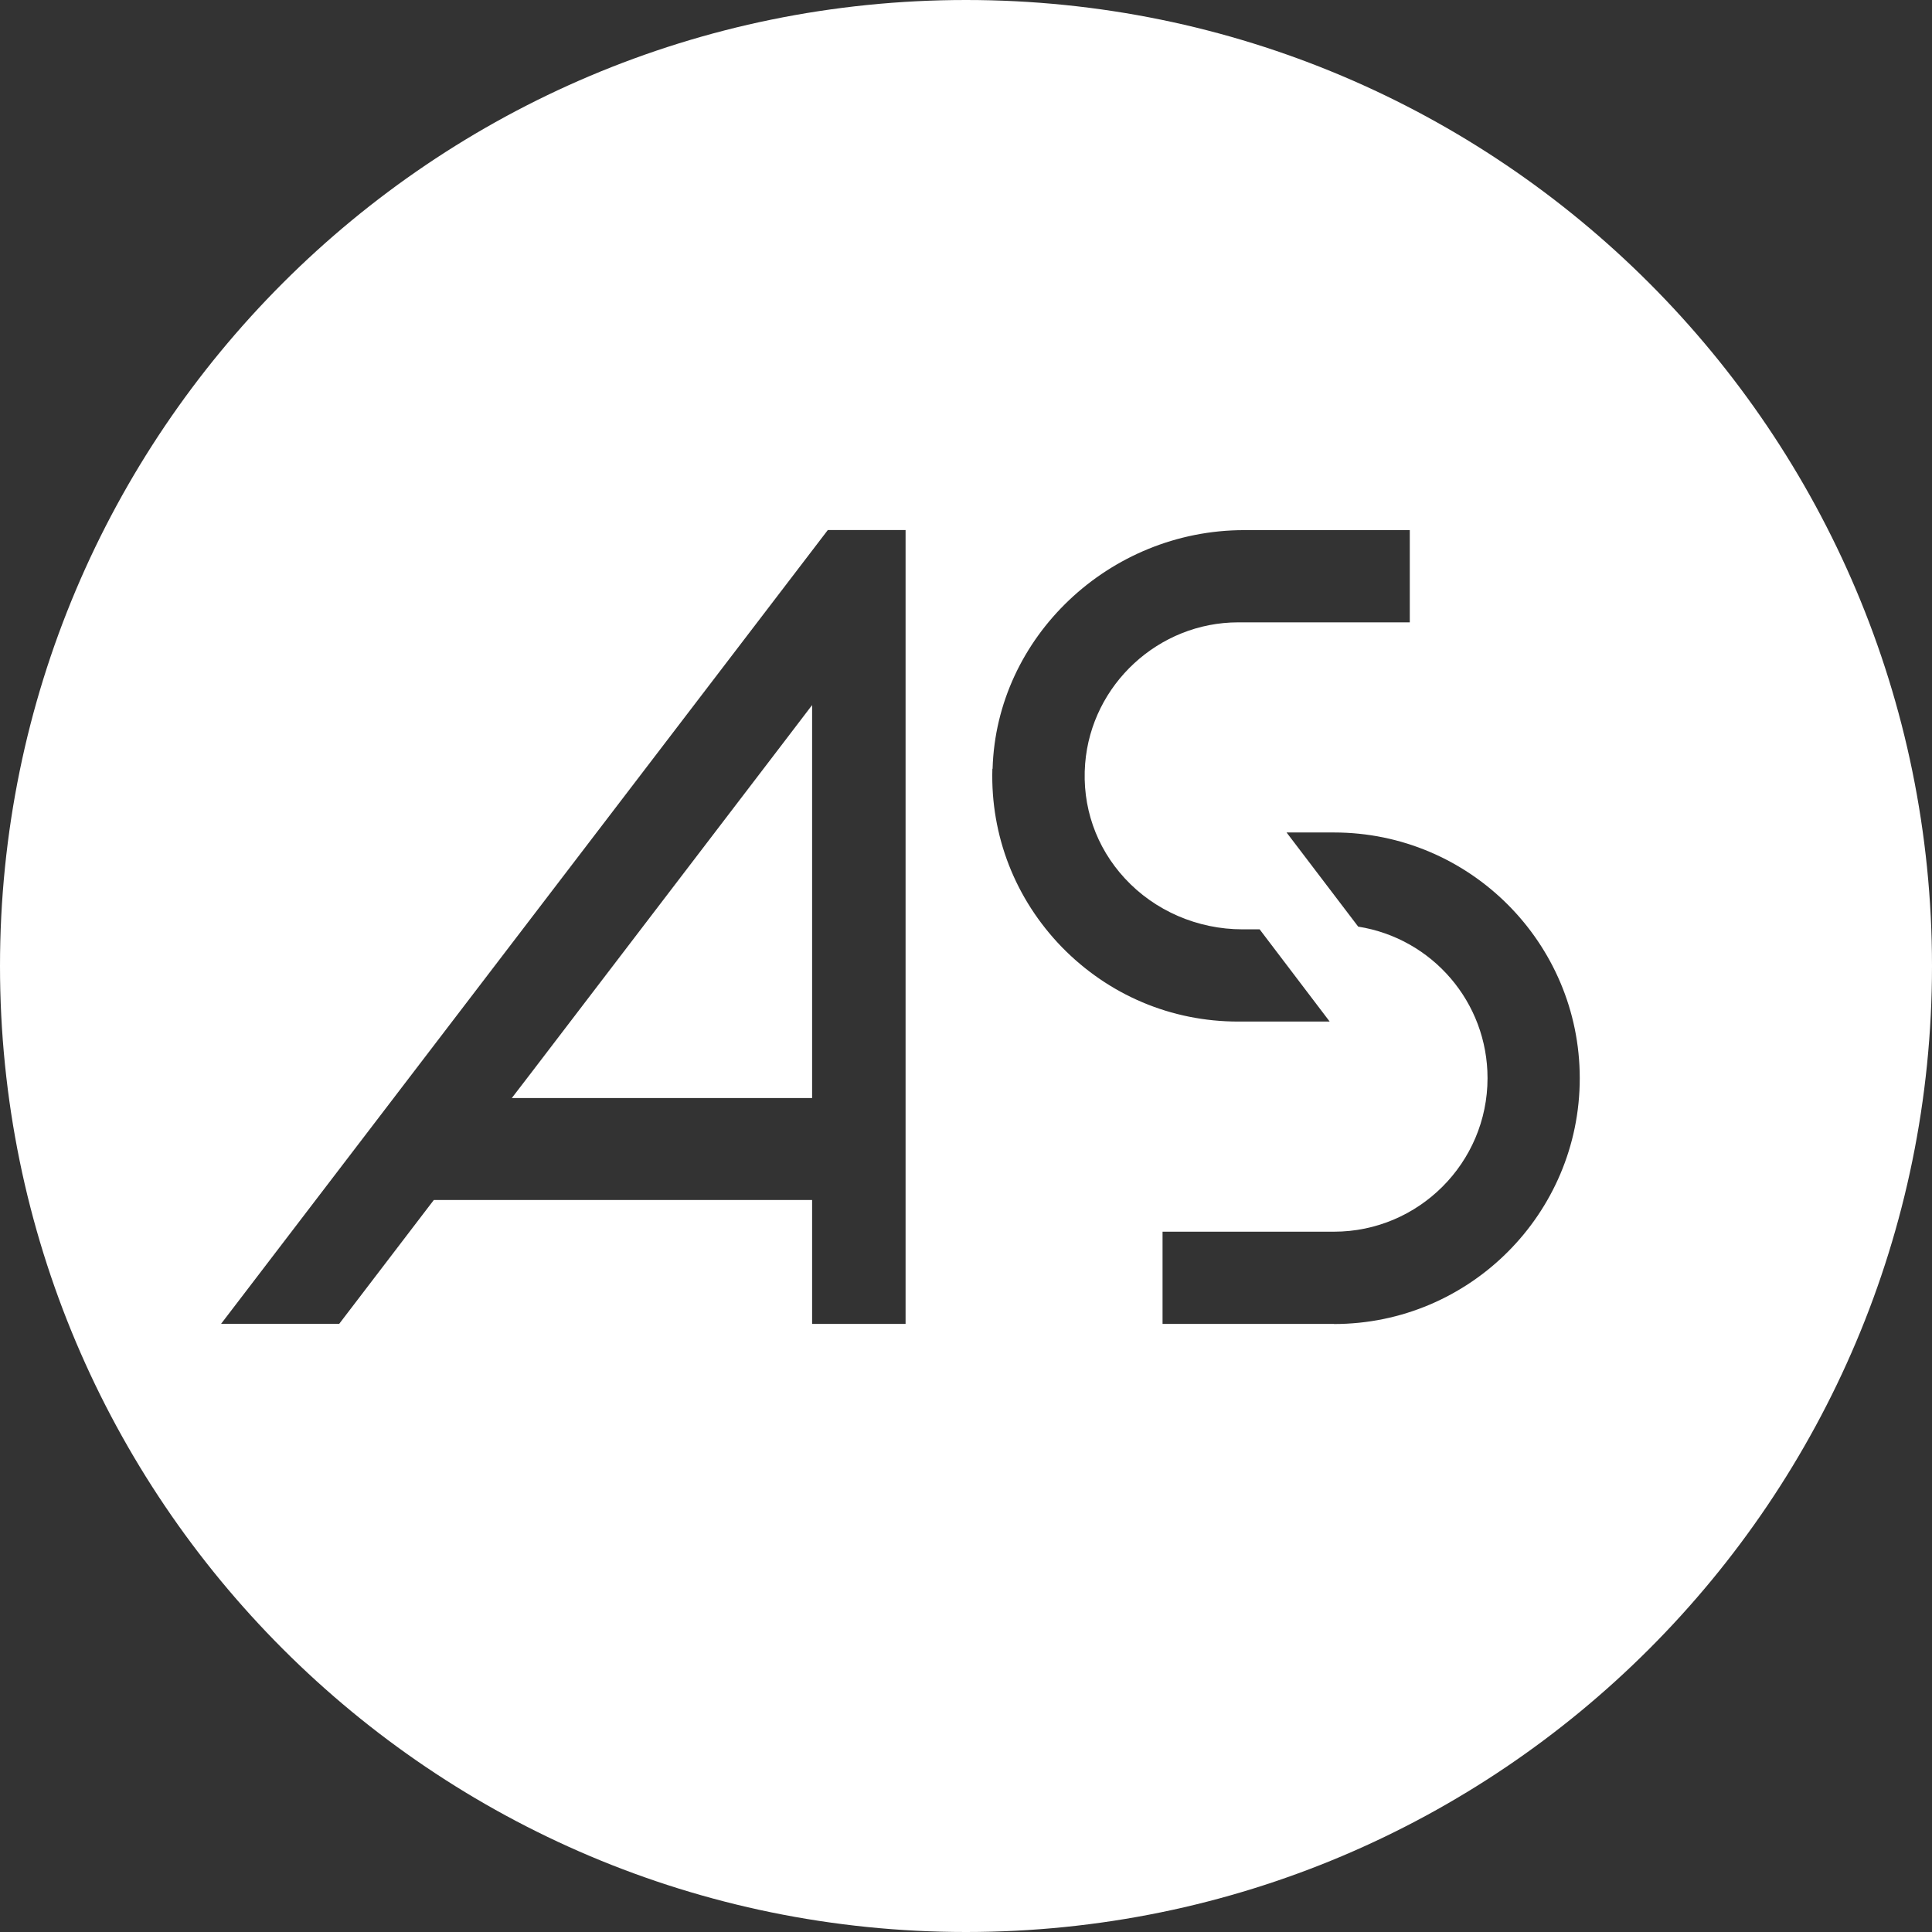 <?xml version="1.0" encoding="UTF-8"?><svg id="Calque_1" xmlns="http://www.w3.org/2000/svg" viewBox="0 0 170.74 170.74"><rect x="0" y="0" width="170.74" height="170.74" fill="#333333" stroke="none"/><defs><style>.cls-1{fill:#fff;}</style></defs><polygon class="cls-1" points="46.89 94.88 45.23 97.04 71.77 97.04 71.77 62.31 69.36 65.47 46.89 94.88"/><path class="cls-1" d="M85.37,0C38.22,0,0,38.22,0,85.37s38.22,85.37,85.37,85.37,85.37-38.22,85.37-85.37S132.52,0,85.37,0ZM80.03,117h-8.26v-10.95h-33.43l-.4.52-7.96,10.42h-10.44l53.62-70.15h6.87v70.15ZM87.72,67.94c.33-11.63,10.3-21.09,22.23-21.09h14.64v8.15h-15.16c-7.03,0-12.97,5.48-13.53,12.48-.3,3.77.95,7.38,3.51,10.15,2.64,2.86,6.43,4.5,10.39,4.5h1.52l6.19,8.15h-8.1c-5.9,0-11.43-2.34-15.57-6.58-4.12-4.25-6.31-9.84-6.14-15.75ZM117.89,117h-15.15v-8.15h15.15c7.48,0,13.57-6.09,13.57-13.57,0-6.7-4.87-12.35-11.43-13.39l-6.33-8.32h4.19c11.98,0,21.72,9.74,21.72,21.72s-9.74,21.72-21.72,21.72Z"/></svg>